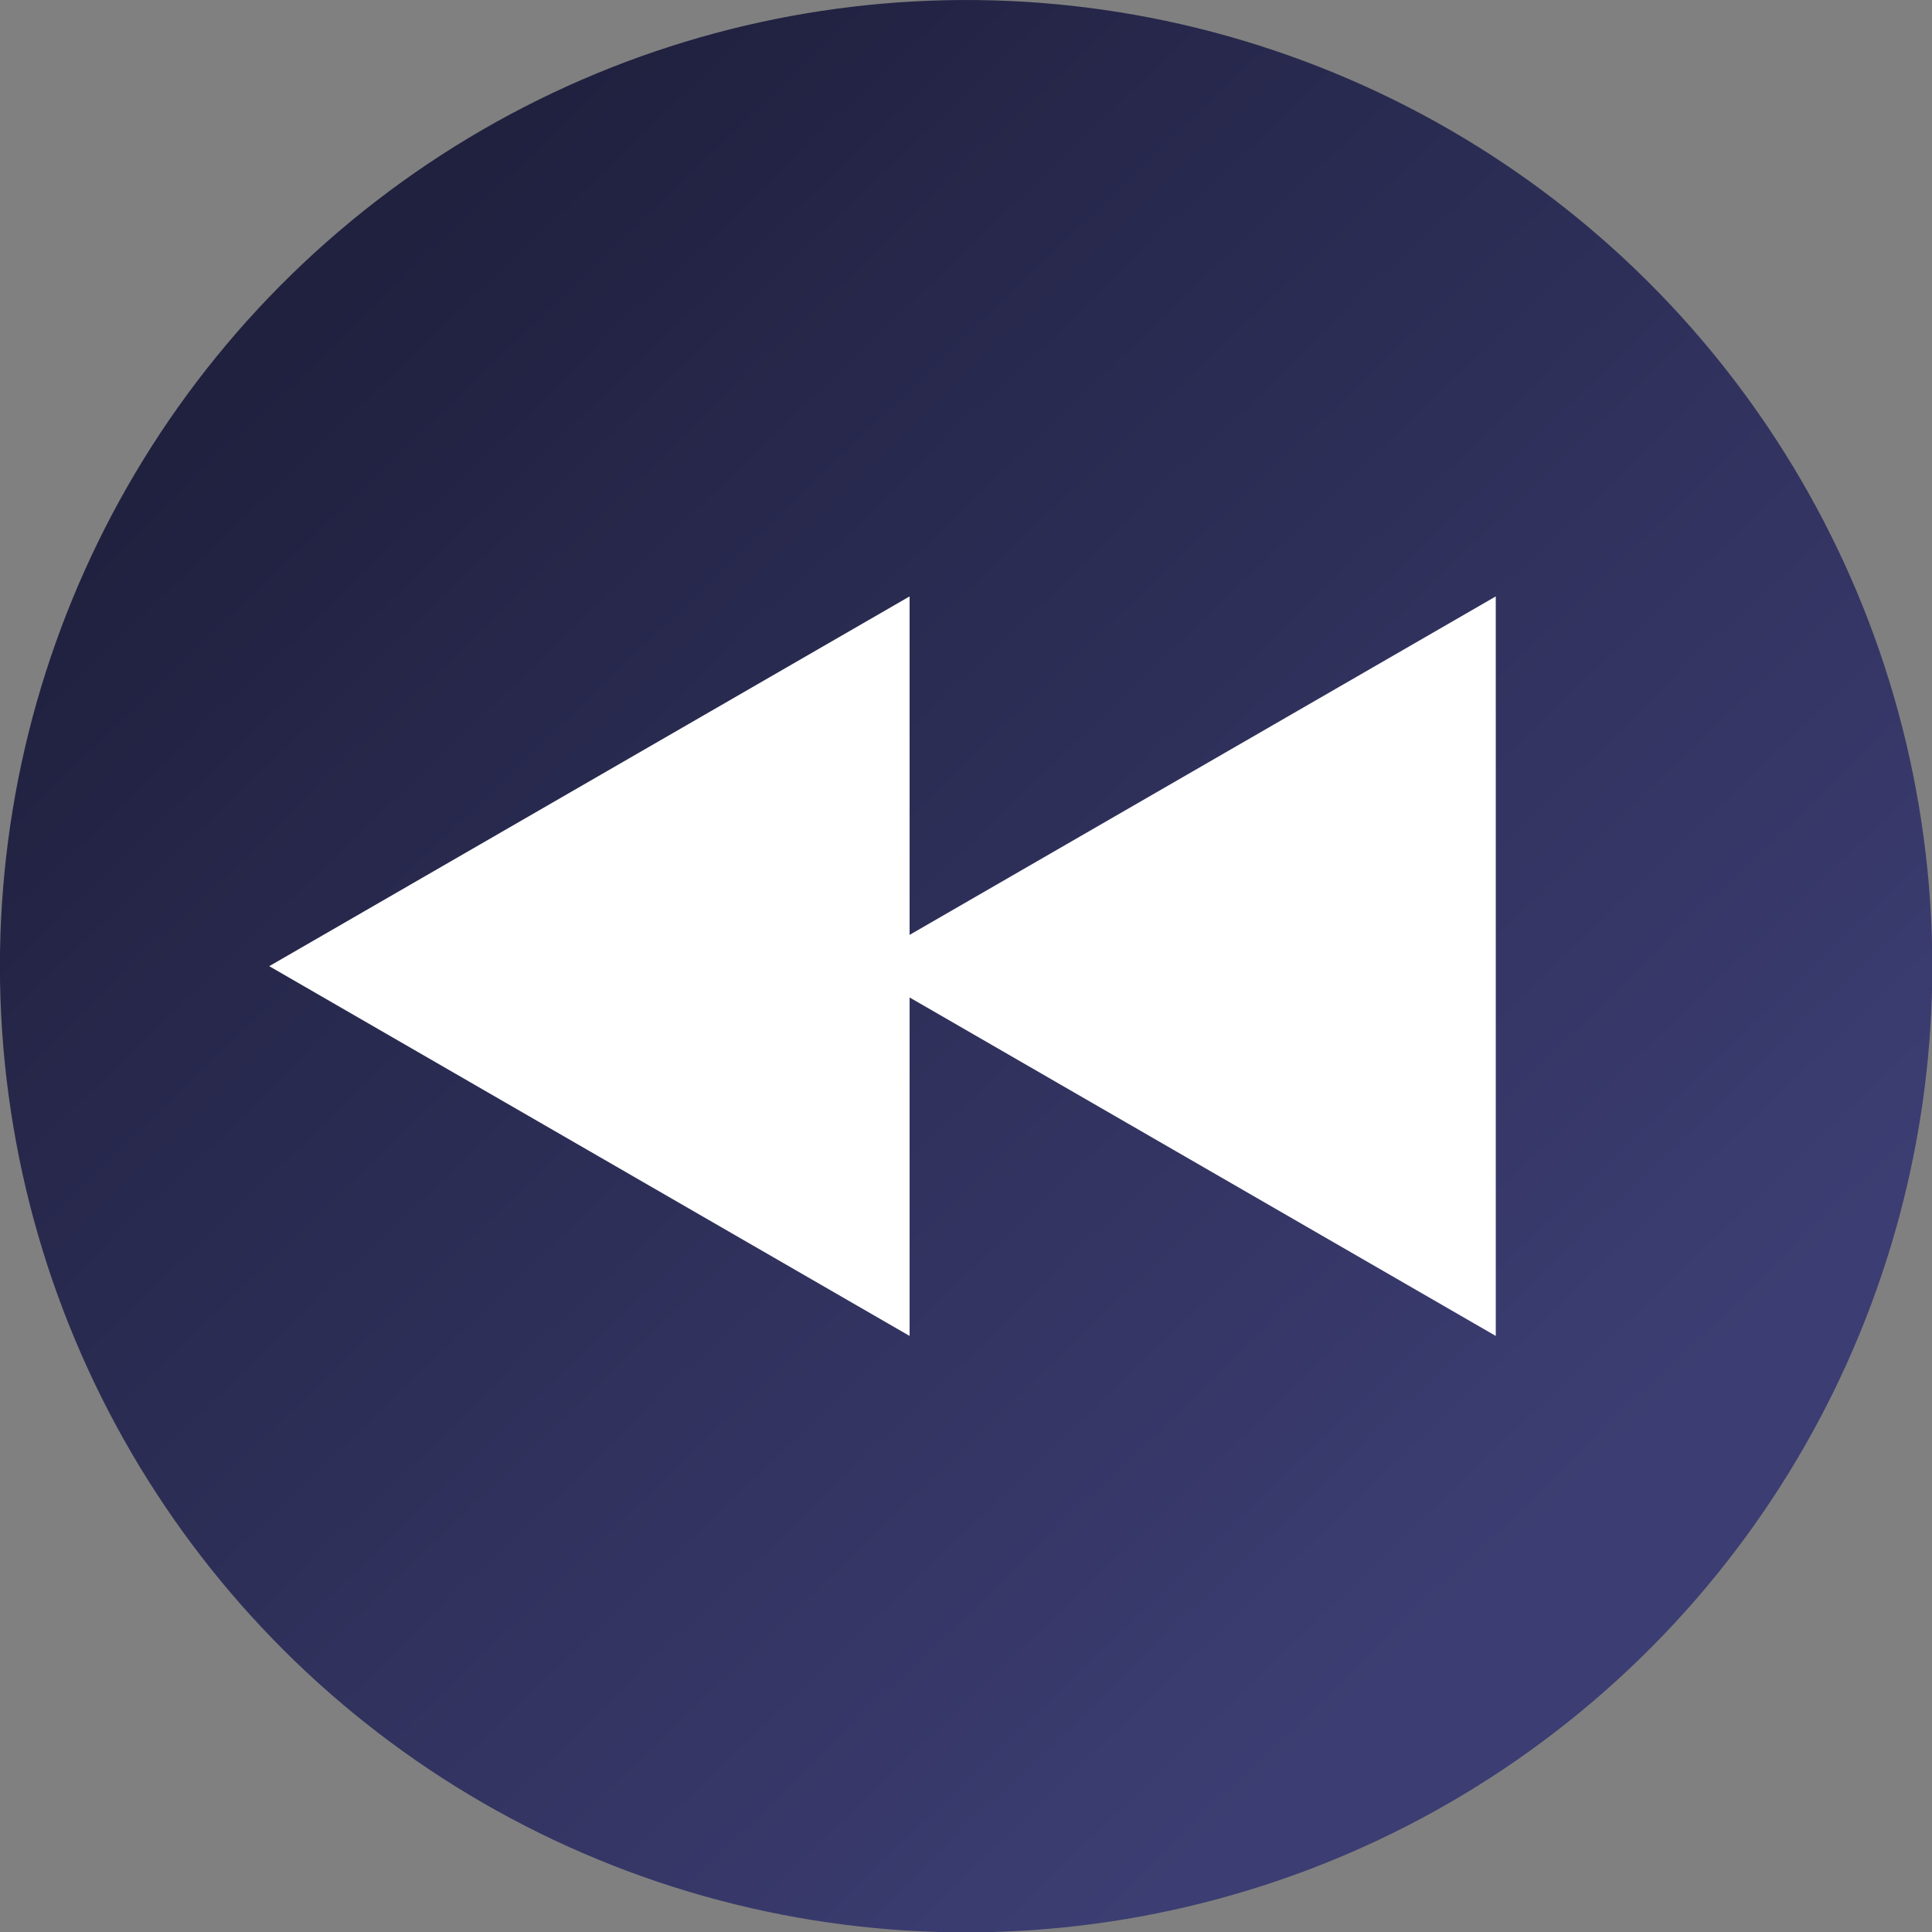<?xml version="1.0" encoding="UTF-8"?>
<svg id="Layer_2" data-name="Layer 2" xmlns="http://www.w3.org/2000/svg" xmlns:xlink="http://www.w3.org/1999/xlink" viewBox="0 0 56.69 56.69">
  <rect x="0" y="0" width="56.69" height="56.69" fill="#808080" stroke="none"/>
  <defs>
    <style>
      .cls-1 {
        fill: url(#New_Gradient_Swatch_6);
      }

      .cls-1, .cls-2 {
        stroke-width: 0px;
      }

      .cls-2 {
        fill: #fff;
      }
    </style>
    <linearGradient id="New_Gradient_Swatch_6" data-name="New Gradient Swatch 6" x1="171.97" y1="193.49" x2="136.92" y2="229.95" gradientTransform="translate(-159.89 210.29) rotate(9.52) scale(1 -1)" gradientUnits="userSpaceOnUse">
      <stop offset="0" stop-color="#3c3d72"/>
      <stop offset="1" stop-color="#20213f"/>
    </linearGradient>
  </defs>
  <g id="OBJECTS">
    <g>
      <circle class="cls-1" cx="28.35" cy="28.35" r="28.35" transform="translate(-4.3 5.08) rotate(-9.52)"/>
      <g>
        <polygon class="cls-2" points="25.1 28.35 43.89 17.5 43.89 39.2 25.1 28.35 43.89 17.5 43.89 39.2 25.1 28.35"/>
        <polygon class="cls-2" points="7.9 28.35 26.69 17.5 26.69 39.2 7.9 28.35 26.69 17.5 26.69 39.2 7.9 28.35"/>
      </g>
    </g>
  </g>
</svg>